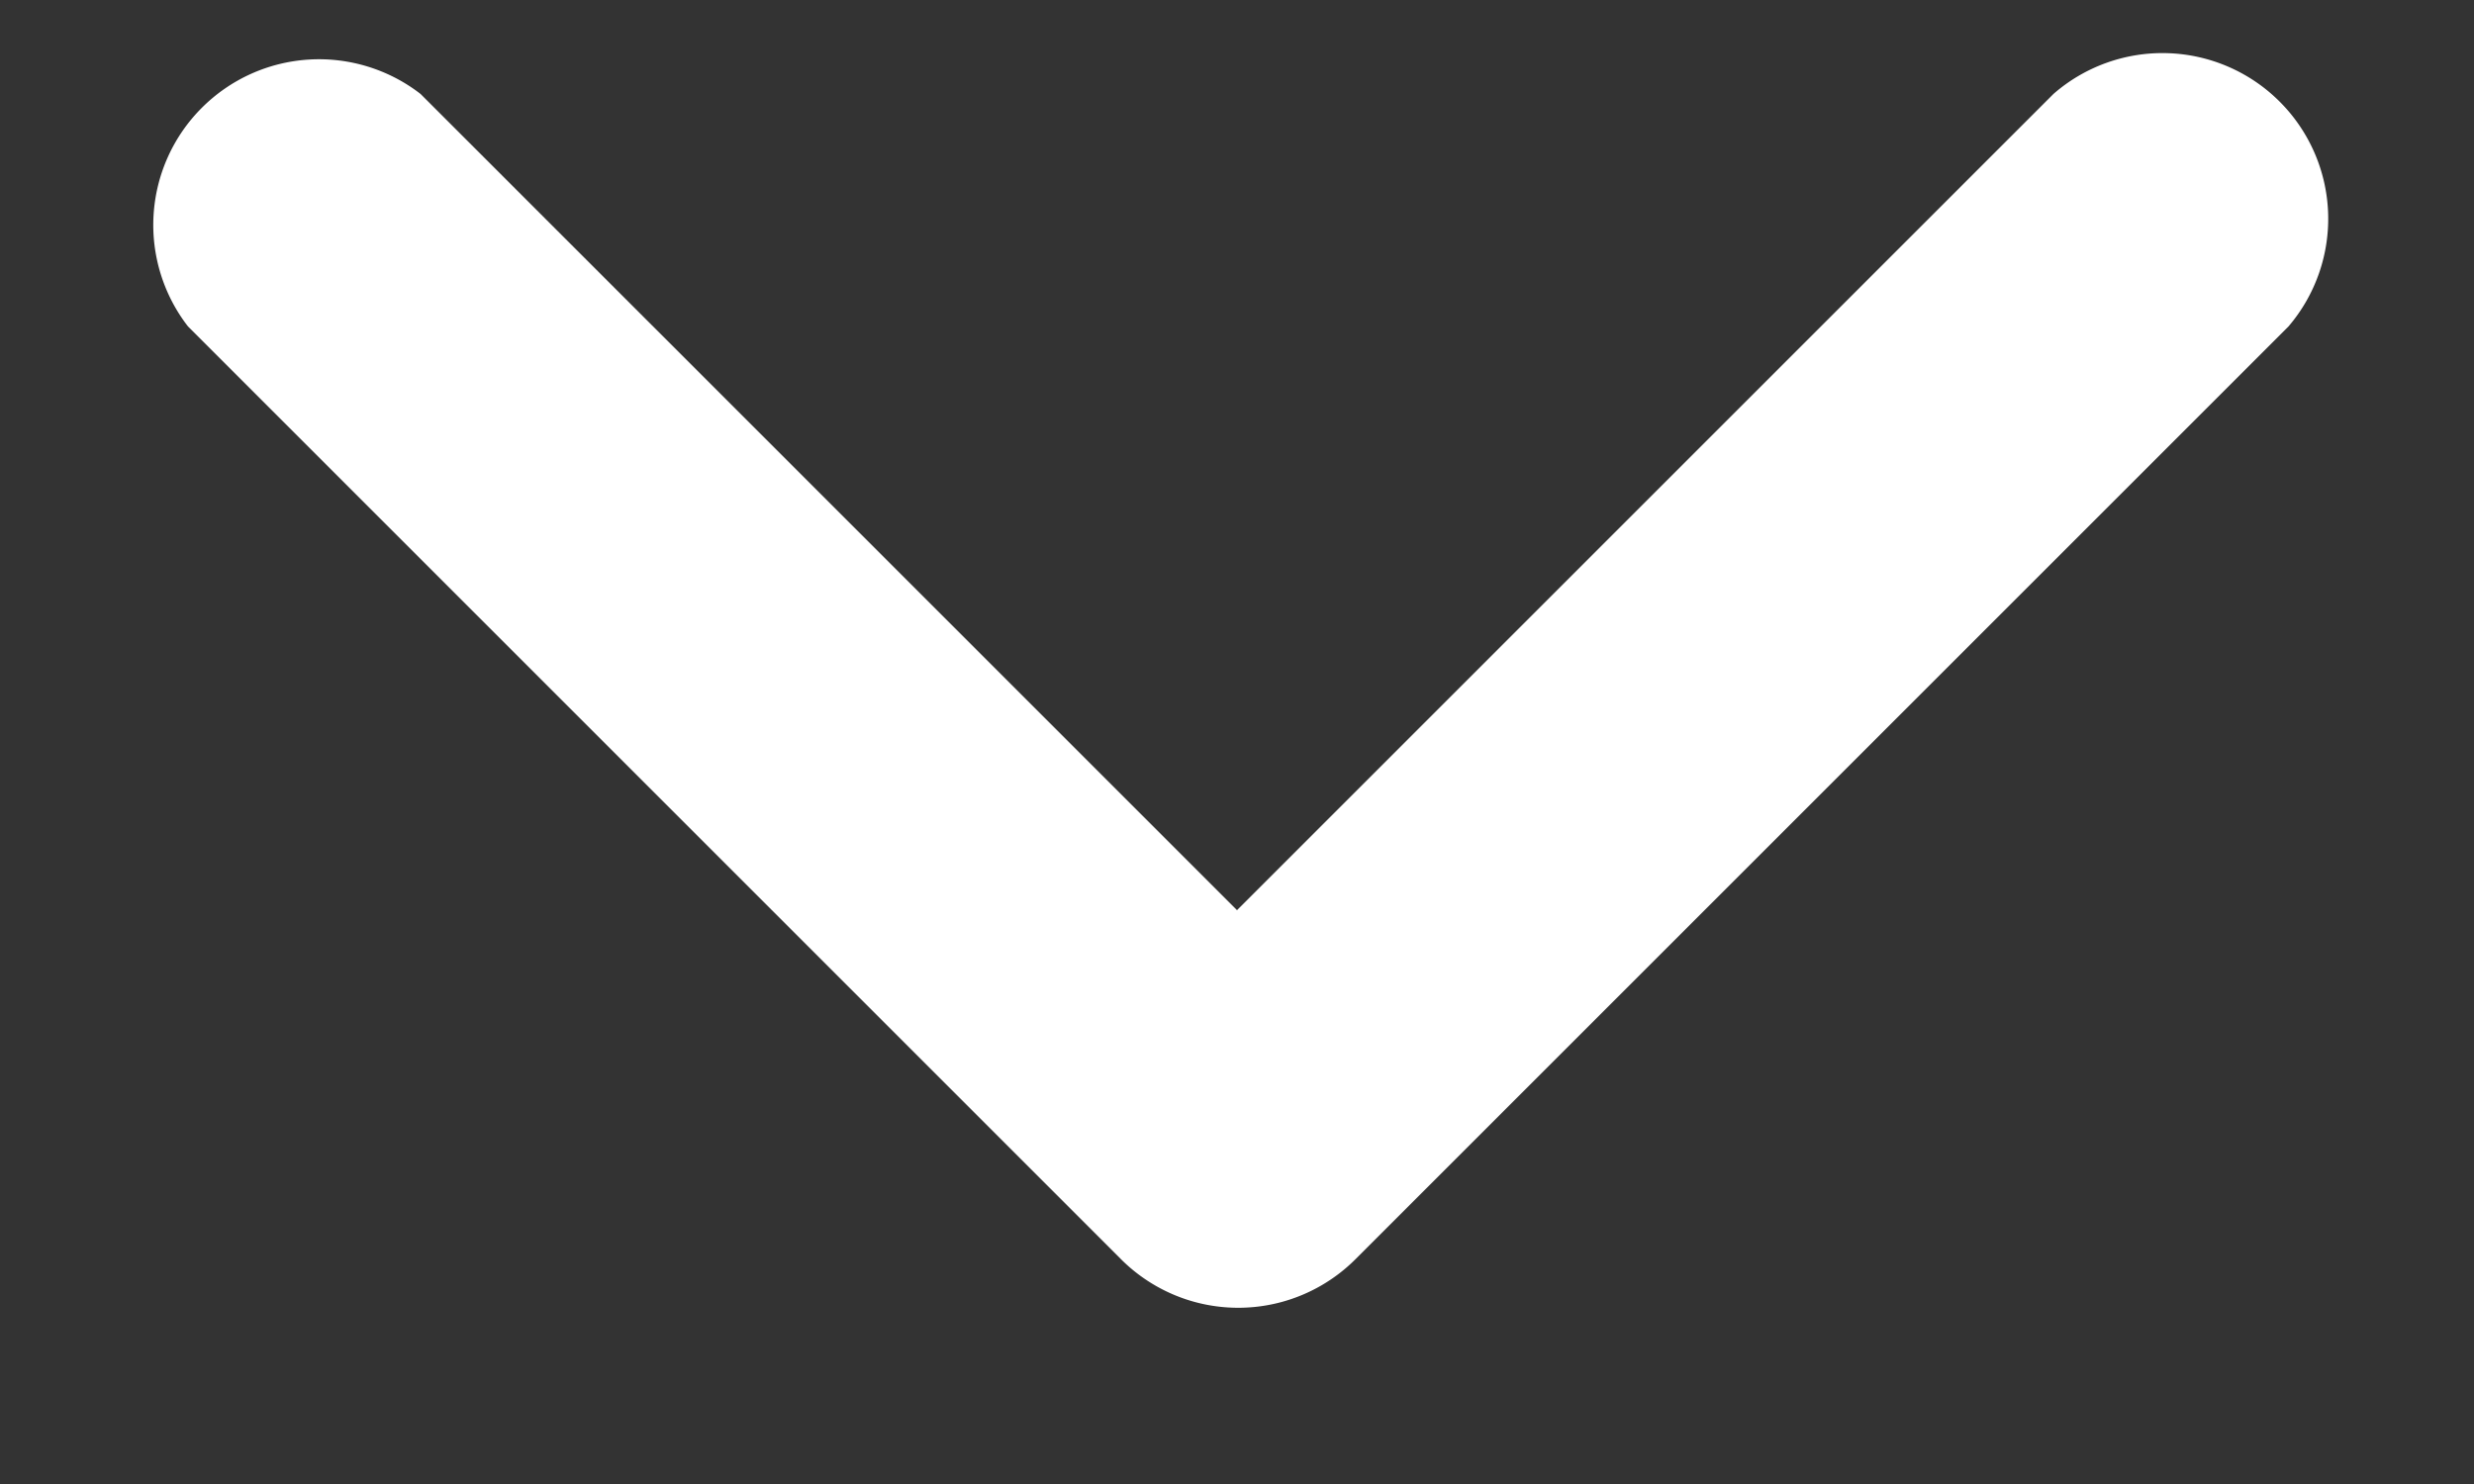 <svg xmlns="http://www.w3.org/2000/svg" xmlns:xlink="http://www.w3.org/1999/xlink" width="10" height="6" viewBox="0 0 10 6"><rect x="0" y="0" width="10" height="6" fill="#333333" stroke="none"/><defs><path id="a" d="M674.25 58.32l-3.77 3.77a.67.67 0 0 1-.95 0l-3.77-3.77a.67.67 0 0 1 .94-.94l3.3 3.3 3.3-3.3a.67.67 0 0 1 .95.94z"/></defs><use fill="#fff" xlink:href="#a" transform="translate(-665 -57)"/></svg>
